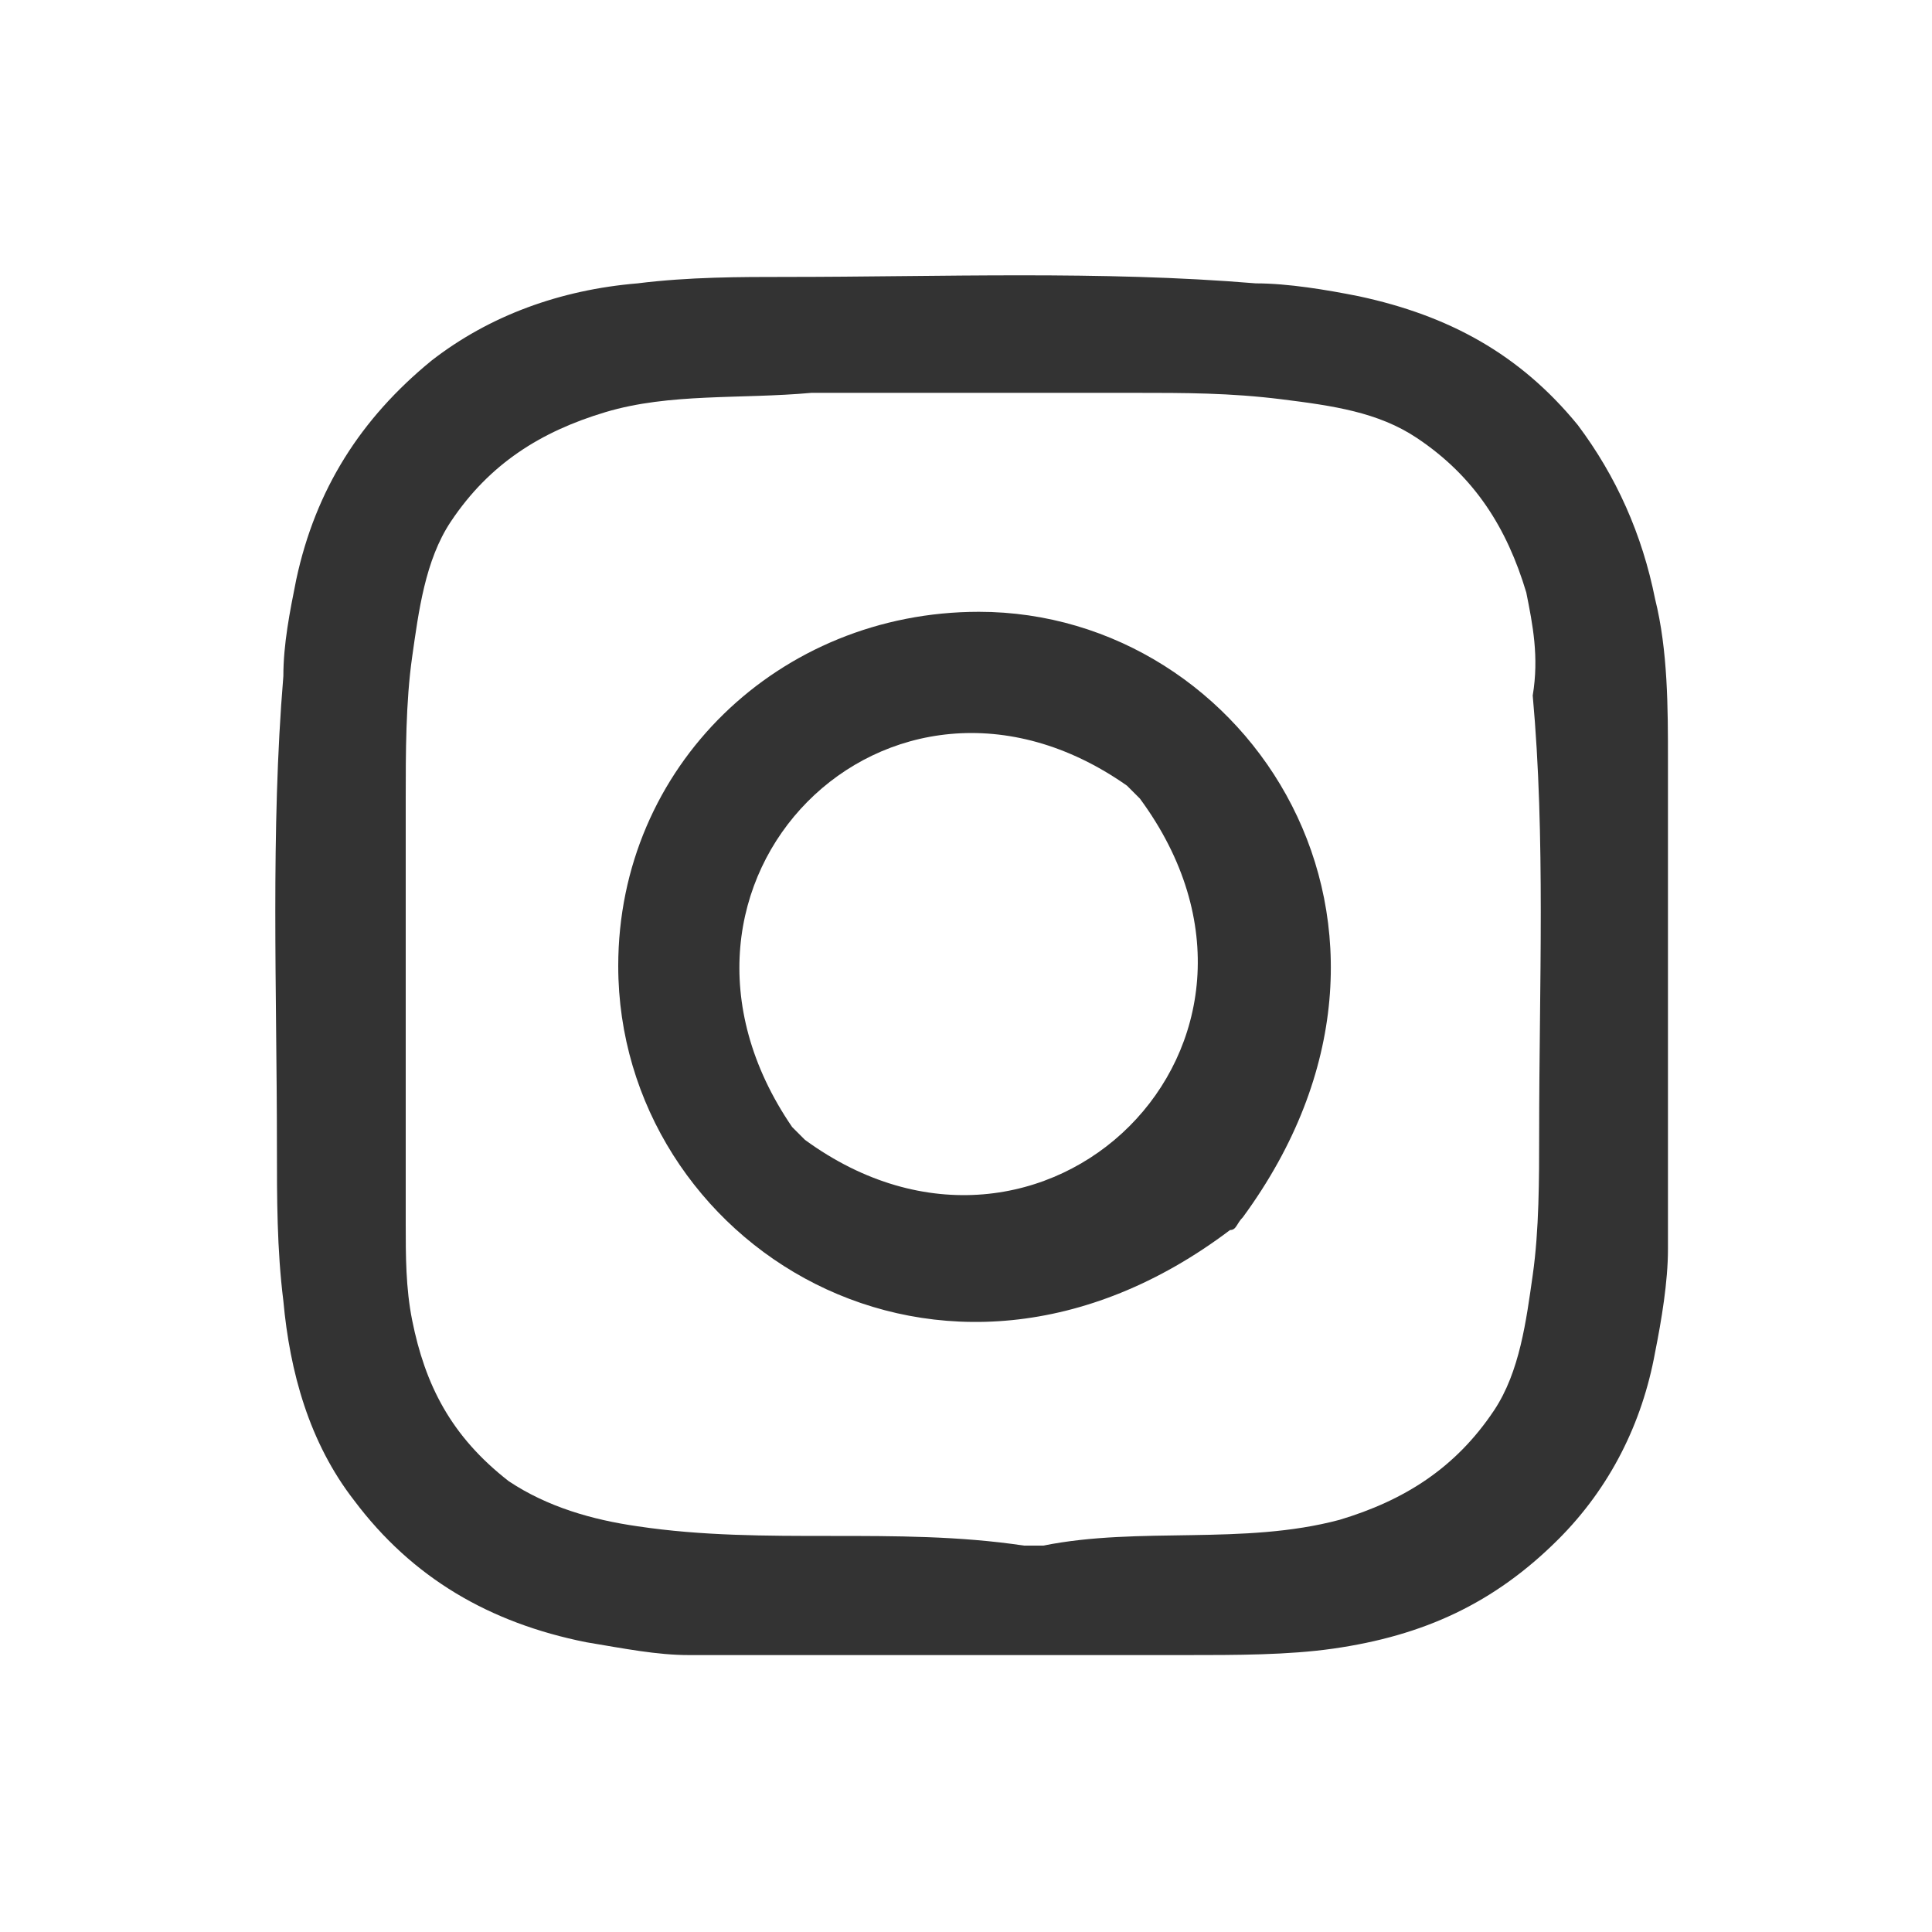 <?xml version="1.0" encoding="utf-8"?>
<!-- Generator: Adobe Illustrator 27.6.1, SVG Export Plug-In . SVG Version: 6.00 Build 0)  -->
<svg version="1.1" id="icon" xmlns="http://www.w3.org/2000/svg" xmlns:xlink="http://www.w3.org/1999/xlink" x="0px" y="0px"
	 viewBox="0 0 30 30" style="enable-background:new 0 0 30 30;" xml:space="preserve">
<rect x="0" y="0" width="30" height="30" fill="#333333" stroke="none"/>
<style type="text/css">
	.st0{fill:#FFFFFF;}
</style>
<path class="st0" d="M23.7,9.2c-0.3-1-0.8-1.8-1.7-2.4c-0.6-0.4-1.3-0.5-2.1-0.6c-0.8-0.1-1.5-0.1-2.3-0.1c-1.6,0-3.3,0-4.9,0
	c0,0-0.1,0-0.1,0c-1.1,0.1-2.2,0-3.2,0.3c-1,0.3-1.8,0.8-2.4,1.7c-0.4,0.6-0.5,1.4-0.6,2.1c-0.1,0.7-0.1,1.5-0.1,2.2
	c0,2.2,0,4.4,0,6.6c0,0.5,0,1,0.1,1.5c0.2,1,0.6,1.8,1.5,2.5c0.6,0.4,1.3,0.6,2,0.7c2,0.3,4,0,6,0.3c0.1,0,0.2,0,0.3,0
	c1.5-0.3,3.1,0,4.6-0.4c1-0.3,1.8-0.8,2.4-1.7c0.4-0.6,0.5-1.4,0.6-2.1c0.1-0.7,0.1-1.5,0.1-2.2c0-2.3,0.1-4.6-0.1-6.8
	C23.9,10.2,23.8,9.7,23.7,9.2z M19.3,18.9c-0.1,0.1-0.1,0.2-0.2,0.2c-4.5,3.4-9.5,0.2-9.5-4.1c0-3.1,2.5-5.5,5.6-5.5
	C19.4,9.5,22.6,14.4,19.3,18.9z"/>
<path class="st0" d="M17.5,12.2c-3.7-2.6-7.8,1.5-5.2,5.3c0.1,0.1,0.2,0.2,0.2,0.2c3.7,2.7,8-1.5,5.2-5.3
	C17.7,12.4,17.6,12.3,17.5,12.2z"/>
<path class="st0" d="M0,0v30h30V0H0z M25.9,18.1c0,0,0,0.1,0,0.1c0,0.4,0,0.8,0,1.2c0,0.5-0.1,1.1-0.2,1.6c-0.2,1.1-0.7,2.1-1.5,2.9
	c-1,1-2.1,1.5-3.5,1.7c-0.7,0.1-1.5,0.1-2.3,0.1c-0.1,0-0.2,0-0.3,0c-2,0-4,0-6,0c0,0-0.1,0-0.1,0c-0.4,0-0.9,0-1.3,0
	c-0.5,0-1-0.1-1.6-0.2c-1.5-0.3-2.7-1-3.6-2.2c-0.7-0.9-1-2-1.1-3.1c-0.1-0.8-0.1-1.6-0.1-2.4c0-2.4-0.1-4.9,0.1-7.3
	C4.4,10,4.5,9.5,4.6,9c0.3-1.4,1-2.5,2.1-3.4c0.9-0.7,2-1.1,3.2-1.2c0.8-0.1,1.6-0.1,2.3-0.1c2.4,0,4.9-0.1,7.3,0.1
	c0.5,0,1.1,0.1,1.6,0.2c1.4,0.3,2.5,0.9,3.4,2c0.6,0.8,1,1.7,1.2,2.7c0.2,0.8,0.2,1.7,0.2,2.5c0,0.1,0,0.1,0,0.2
	C25.9,14,25.9,16.1,25.9,18.1z"/>
</svg>
